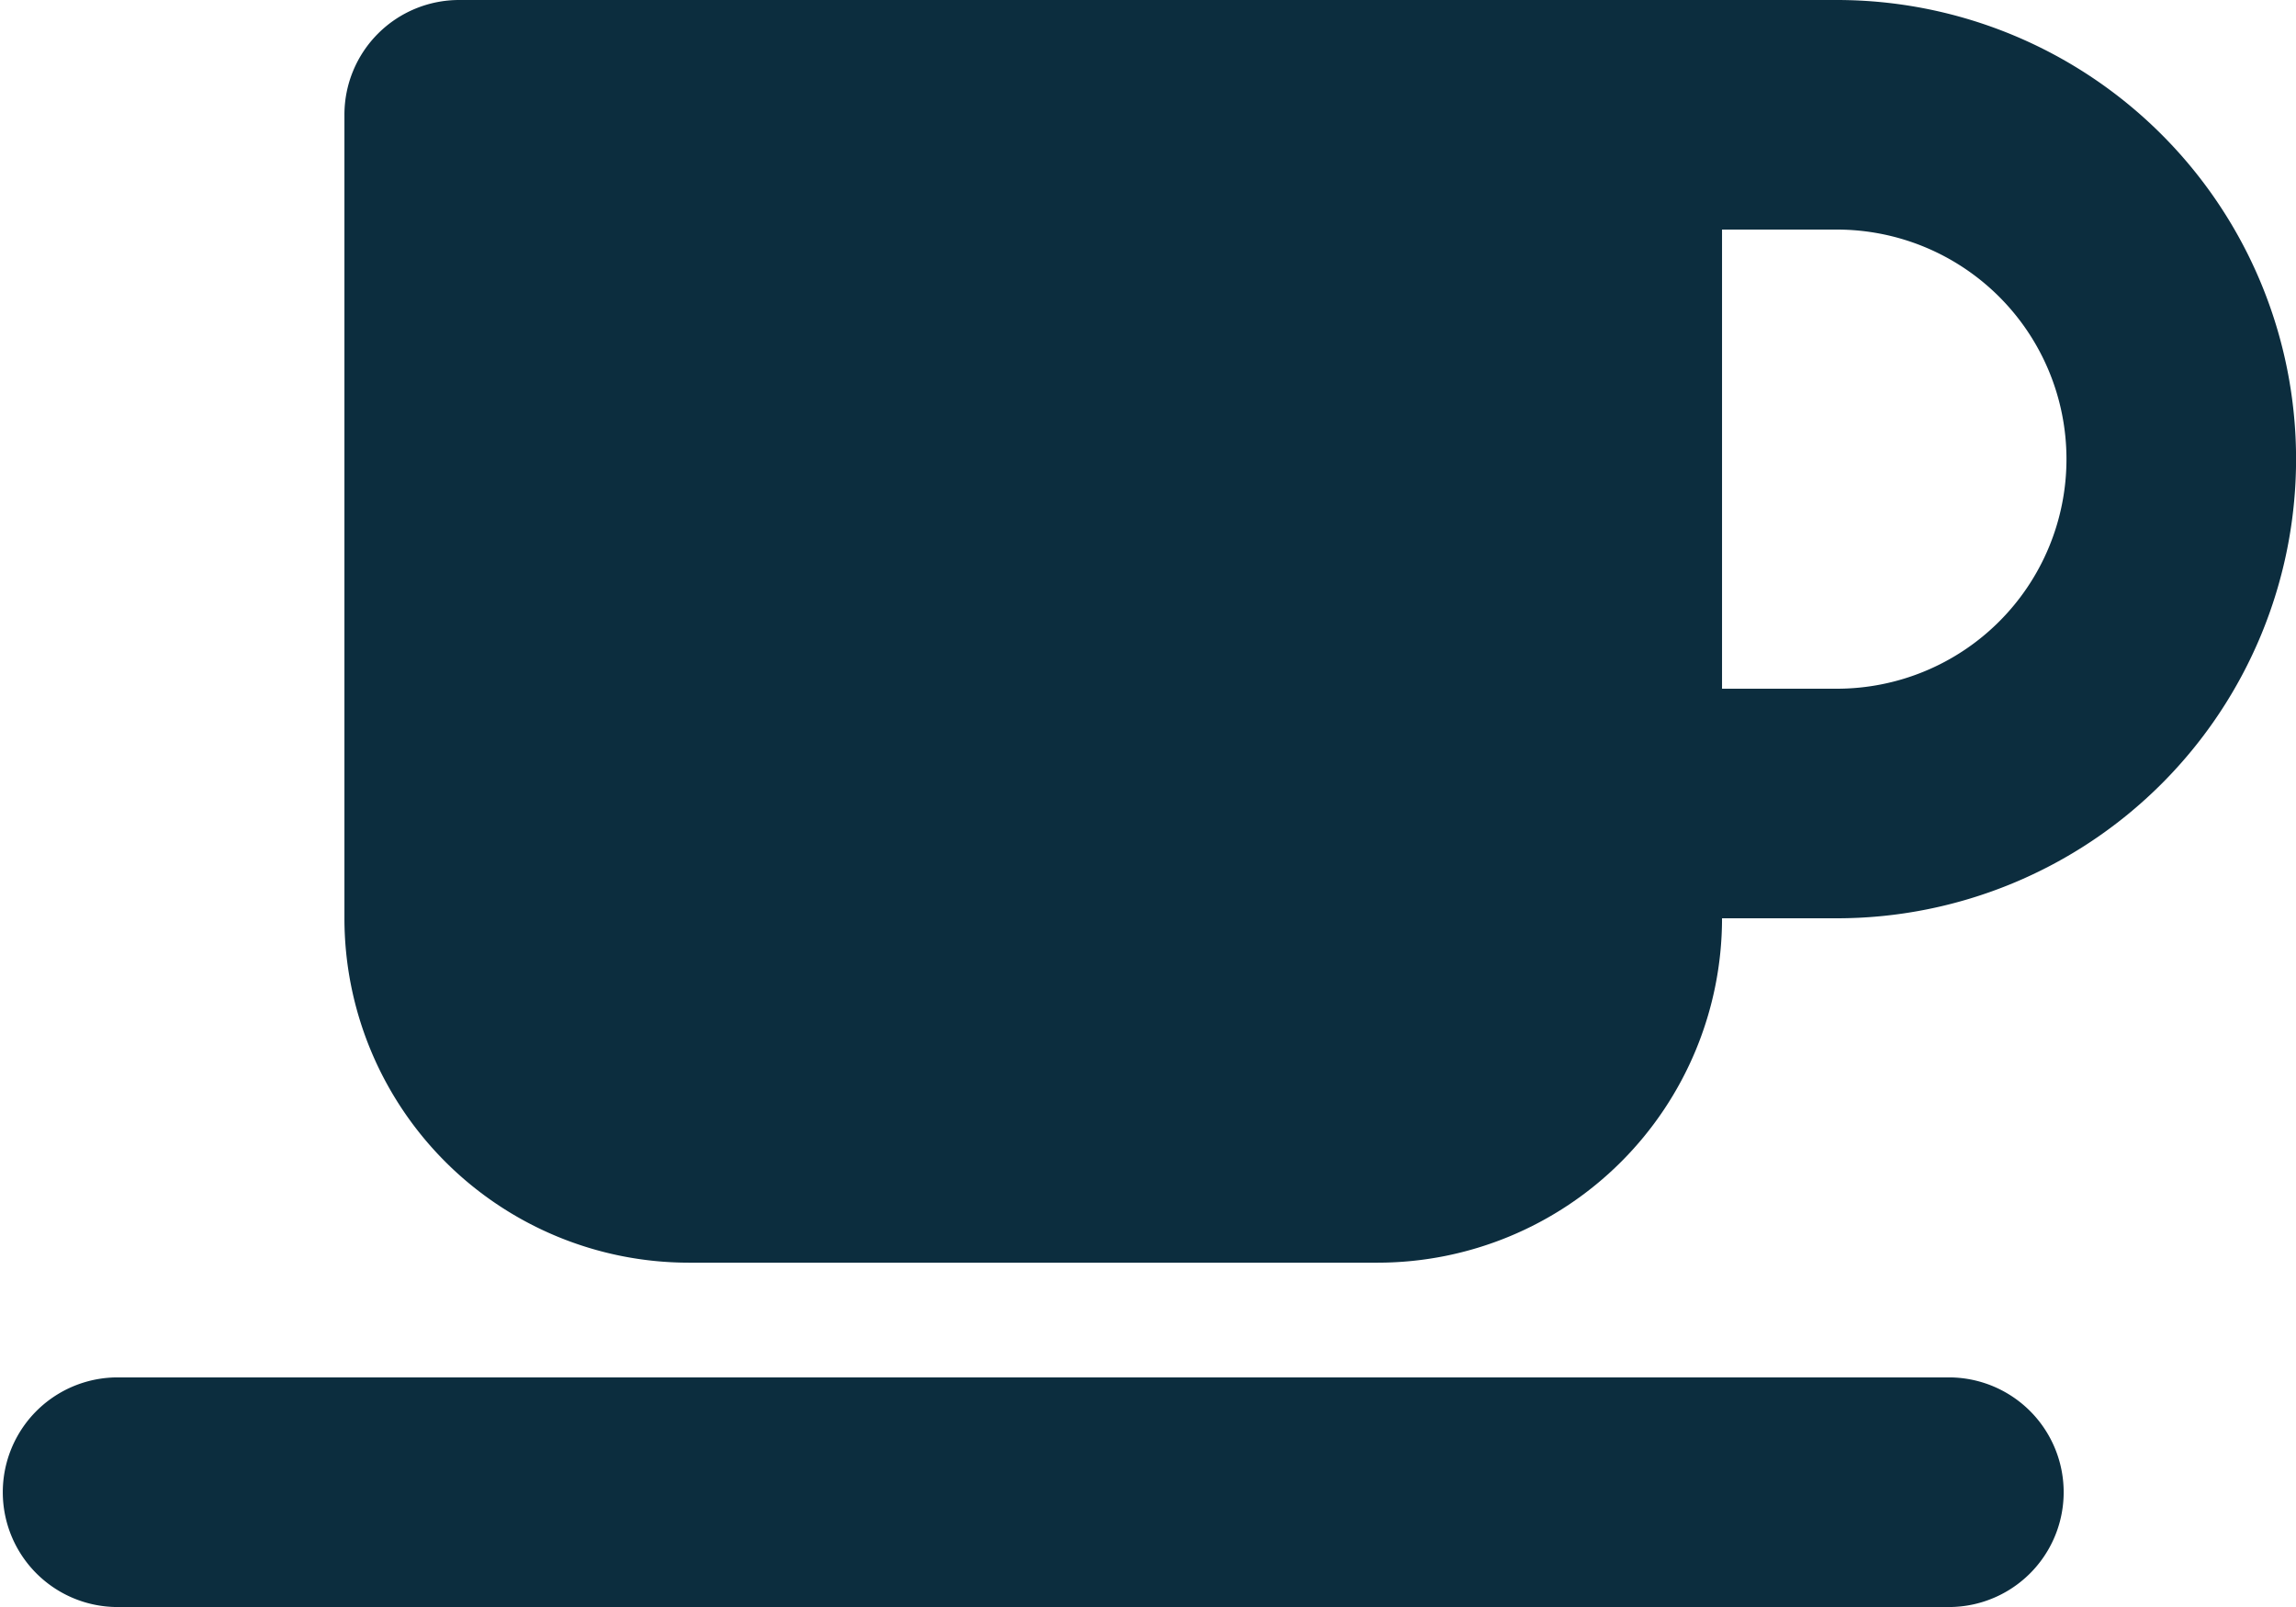 <svg xmlns="http://www.w3.org/2000/svg" width="33.75" height="23.625" viewBox="0 0 33.75 23.625">
  <path id="Tea_and_coffee_making_facilities" d="M64.188,3.75a1.686,1.686,0,0,1,1.688-1.687h20.25a6.75,6.75,0,0,1,0,13.5H84.438a5.064,5.064,0,0,1-5.062,5.063H69.25a5.064,5.064,0,0,1-5.062-5.062Zm20.25,8.438h1.688a3.375,3.375,0,0,0,0-6.75H84.438ZM60.813,22.313h27a1.688,1.688,0,0,1,0,3.375h-27a1.688,1.688,0,0,1,0-3.375Z" transform="translate(-59.125 -2.063)" fill="#0c2d3e"/>
</svg>
